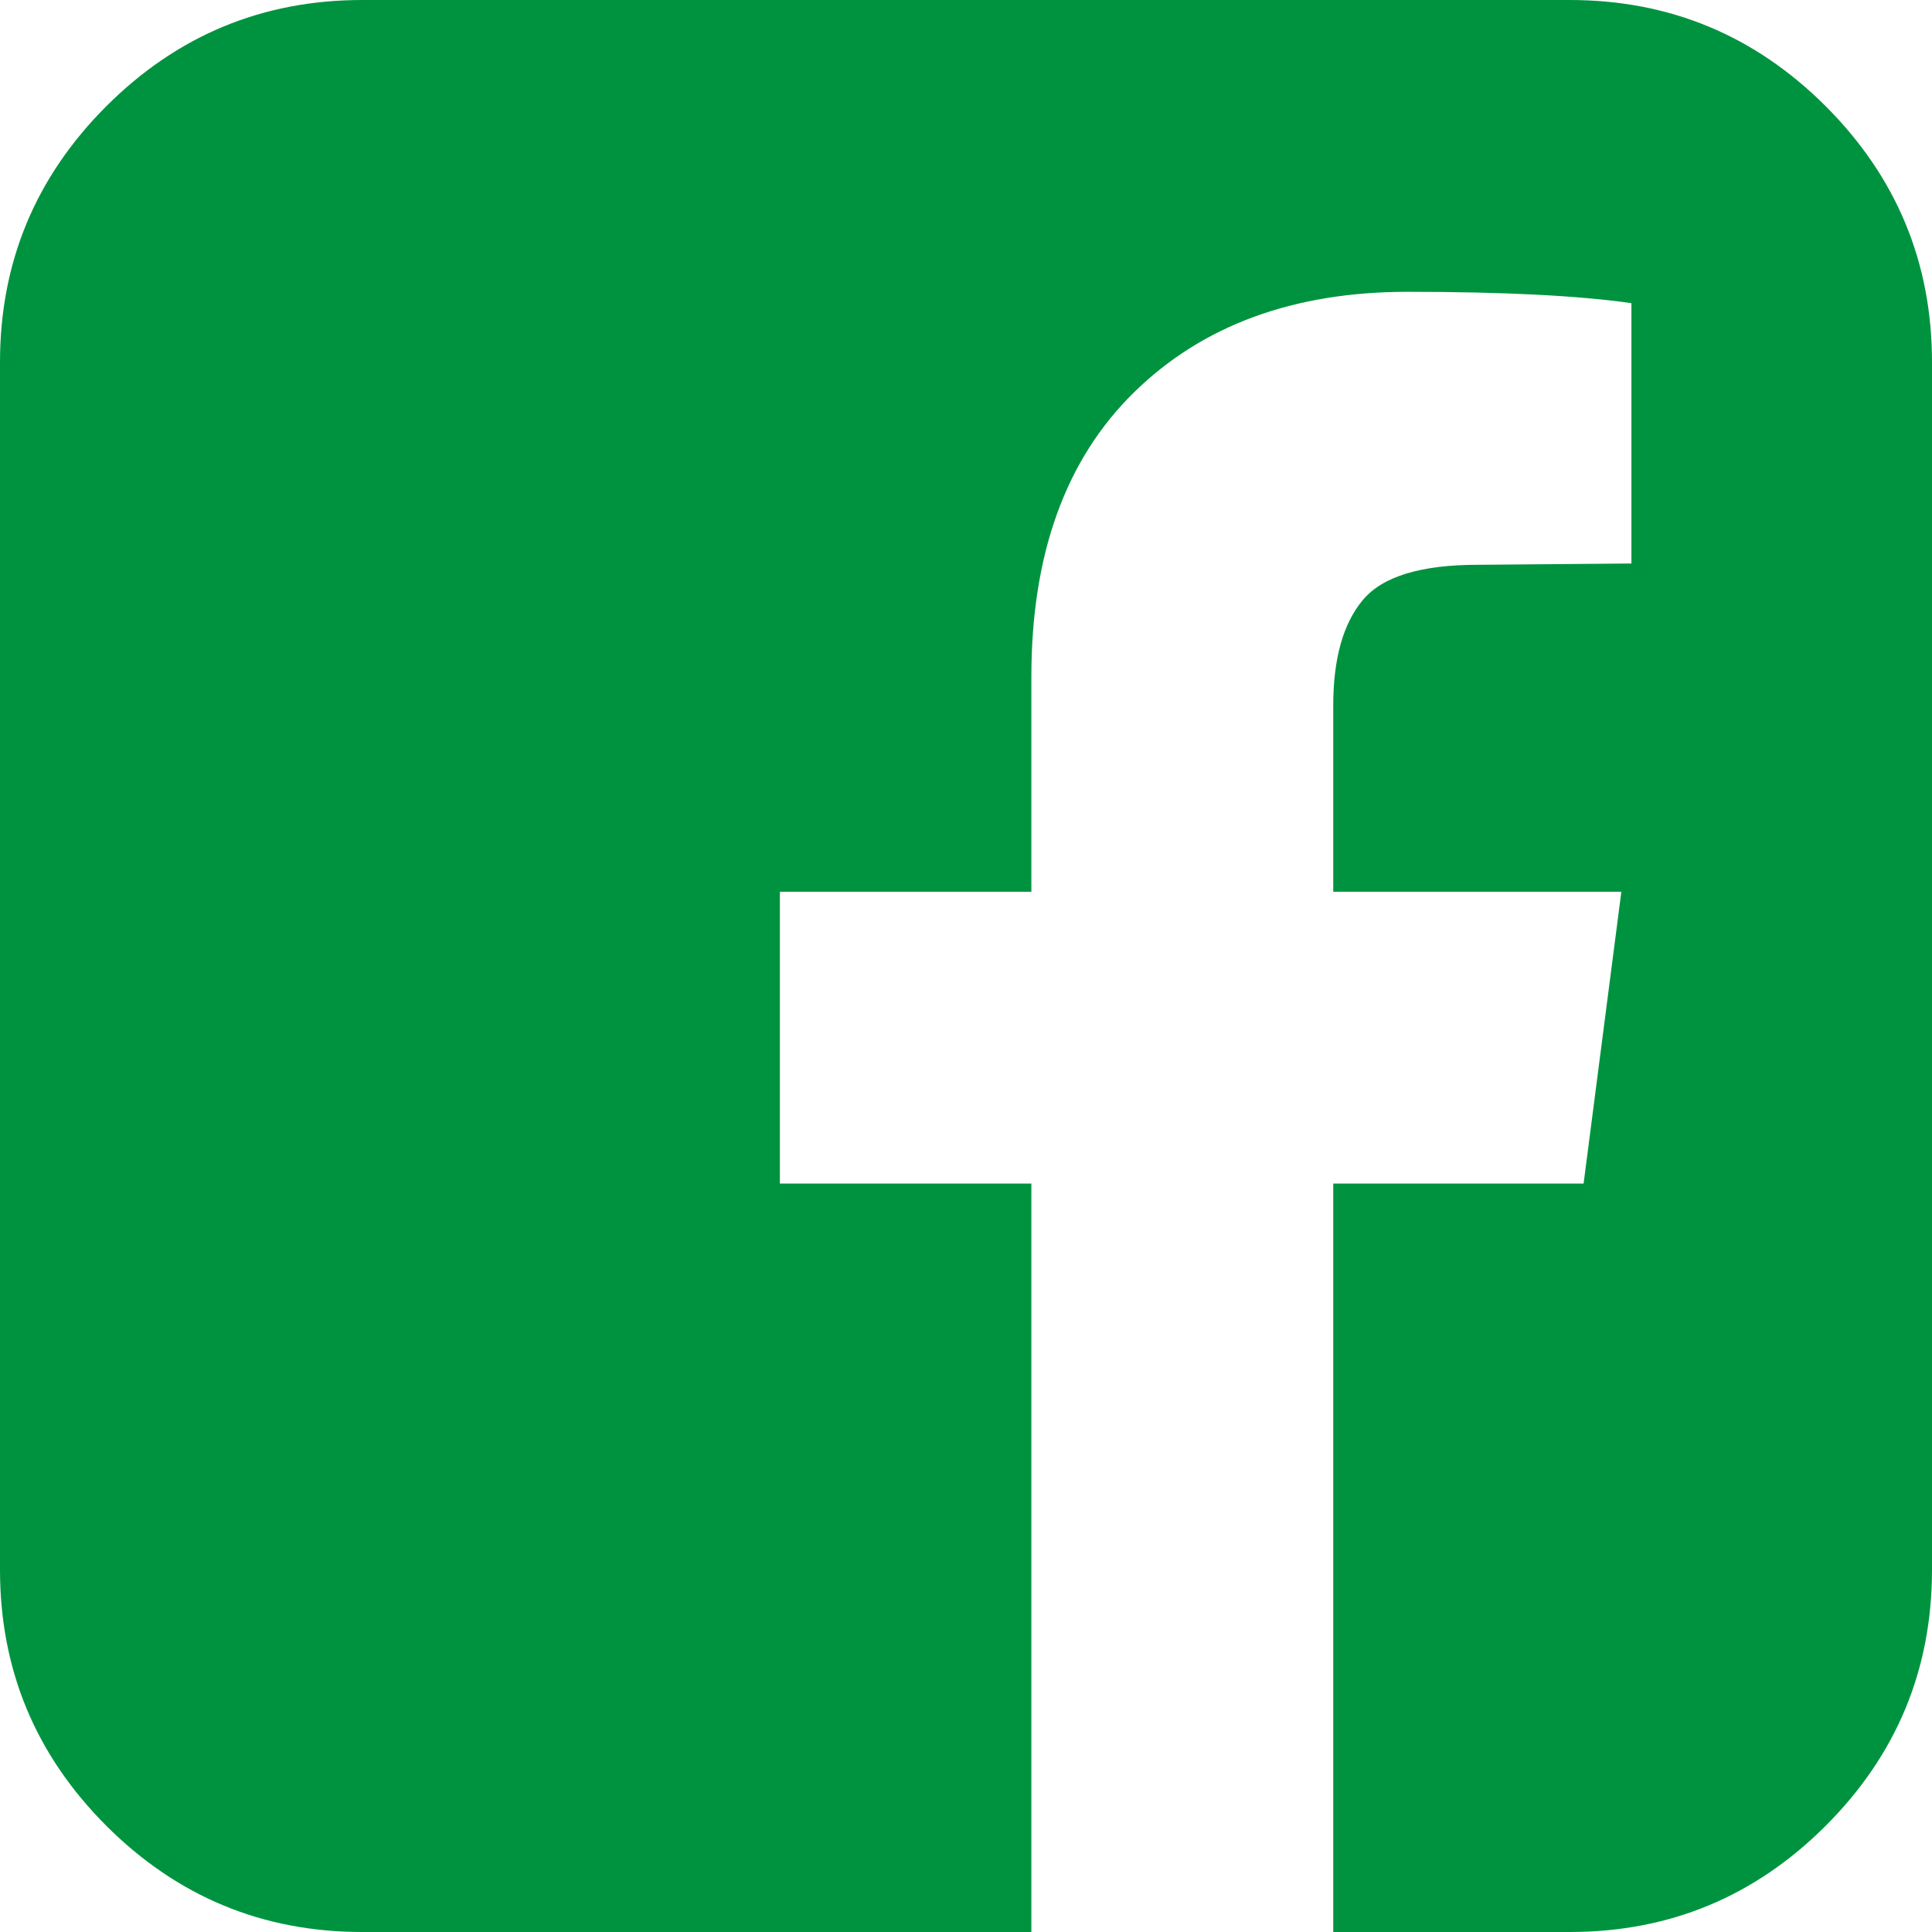 <svg width="24" height="24" viewBox="0 0 24 24" fill="none" xmlns="http://www.w3.org/2000/svg">
<g id="fa:facebook-square" clip-path="url(#clip0_1229_21)">
<path id="Vector" d="M19.5 0C20.74 0 21.799 0.44 22.68 1.32C23.56 2.201 24 3.26 24 4.5V19.5C24 20.74 23.56 21.799 22.68 22.68C21.799 23.56 20.74 24 19.5 24H16.562V14.703H19.672L20.141 11.078H16.562V8.766C16.562 8.182 16.685 7.745 16.93 7.453C17.174 7.161 17.651 7.016 18.359 7.016L20.266 7V3.766C19.609 3.672 18.682 3.625 17.484 3.625C16.068 3.625 14.935 4.042 14.086 4.875C13.237 5.708 12.812 6.885 12.812 8.406V11.078H9.688V14.703H12.812V24H4.5C3.26 24 2.201 23.56 1.32 22.68C0.44 21.799 0 20.74 0 19.5V4.5C0 3.26 0.44 2.201 1.32 1.32C2.201 0.44 3.26 0 4.5 0H19.5Z" fill="#00933F"/>
</g>
<defs>
<clipPath id="clip0_1229_21">
<rect width="24" height="24" fill="white"/>
</clipPath>
</defs>
</svg>
